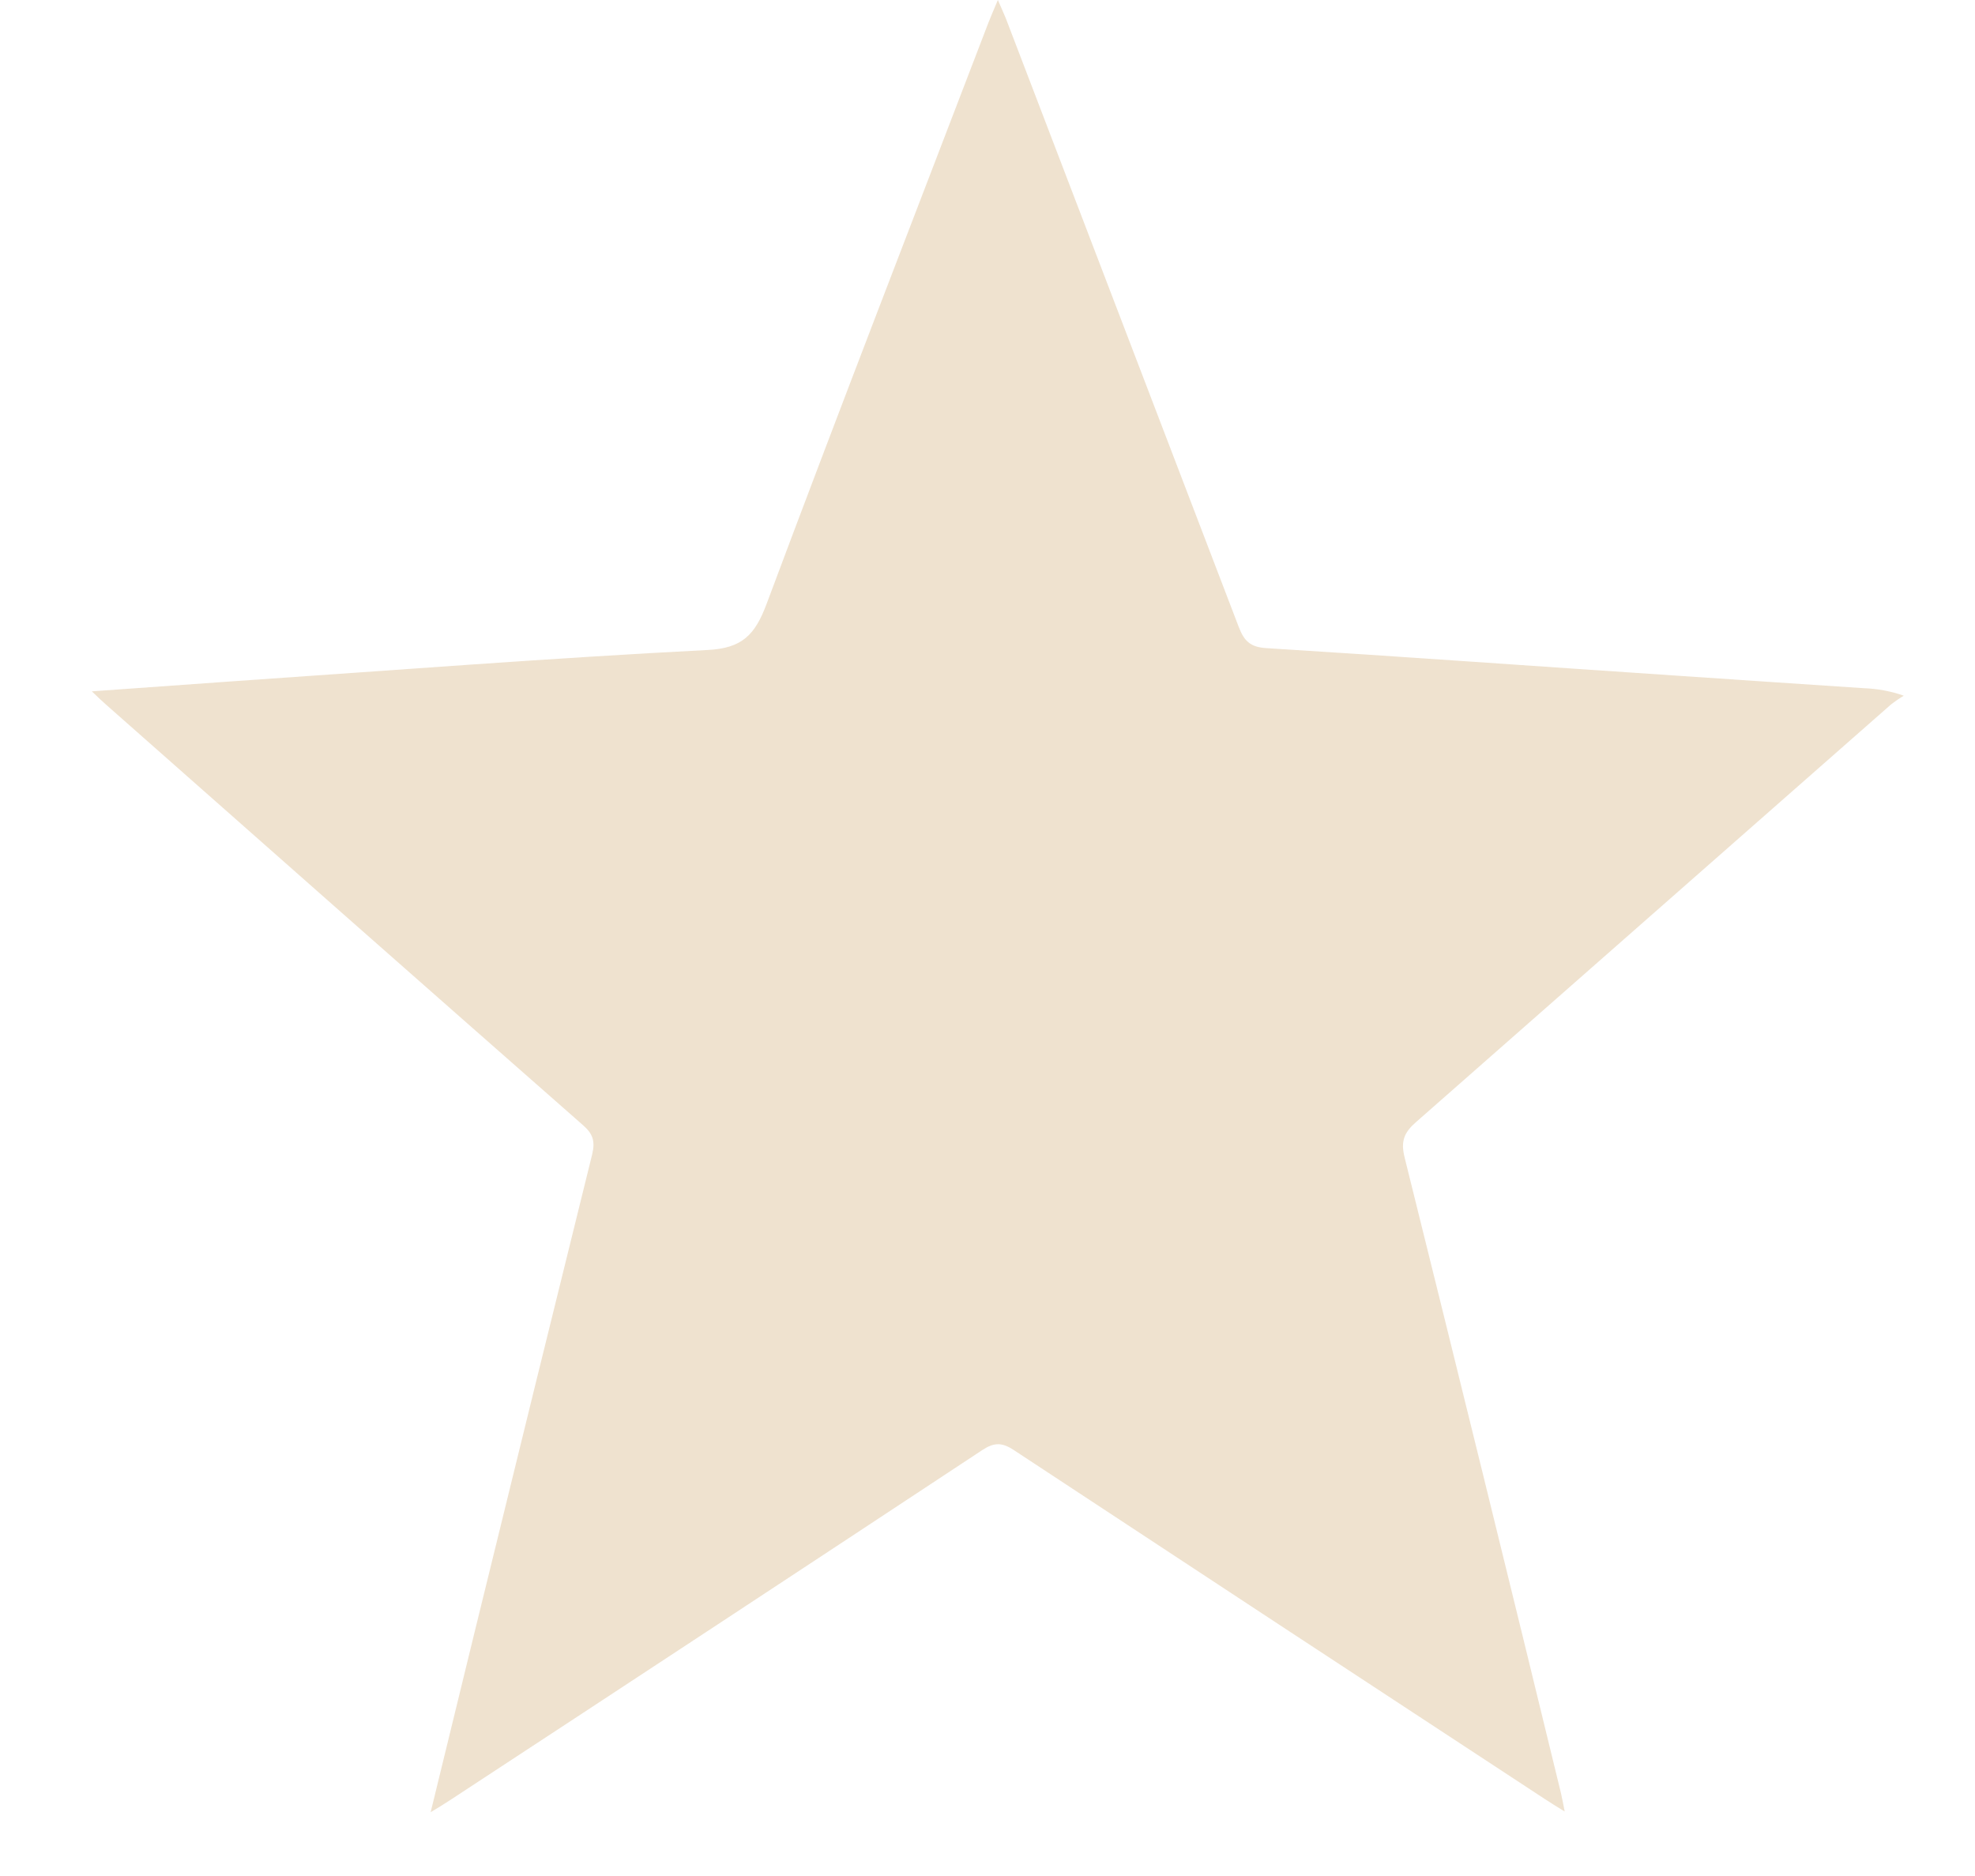 <svg xmlns="http://www.w3.org/2000/svg" fill="none" viewBox="0 0 20 19" height="19" width="20">
<path fill="#C89F5F" d="M0.93 7.002C1.444 6.965 1.915 6.931 2.386 6.898C3.979 6.789 5.572 6.665 7.167 6.583C7.513 6.565 7.645 6.433 7.763 6.116C8.498 4.15 9.257 2.194 10.008 0.233C10.034 0.166 10.063 0.1 10.105 0C10.14 0.082 10.165 0.134 10.186 0.187C10.973 2.242 11.759 4.296 12.544 6.349C12.599 6.495 12.665 6.554 12.822 6.564C14.216 6.651 15.604 6.751 16.994 6.844C17.621 6.887 18.248 6.928 18.875 6.97C19.012 6.975 19.149 7 19.279 7.046C19.234 7.073 19.19 7.103 19.148 7.136C17.545 8.546 15.942 9.956 14.34 11.364C14.22 11.469 14.182 11.556 14.224 11.723C14.757 13.868 15.285 16.013 15.807 18.16C15.82 18.214 15.829 18.268 15.845 18.347C15.763 18.296 15.702 18.259 15.643 18.22C13.848 17.043 12.055 15.865 10.263 14.684C10.143 14.605 10.063 14.61 9.946 14.687C8.15 15.873 6.351 17.056 4.551 18.236C4.497 18.272 4.441 18.305 4.361 18.354C4.514 17.727 4.66 17.126 4.807 16.526C5.201 14.915 5.598 13.304 5.996 11.694C6.03 11.553 6.002 11.482 5.902 11.394C4.289 9.976 2.678 8.555 1.07 7.133C1.035 7.103 1.001 7.069 0.93 7.002Z" opacity="0.3"></path>
</svg>
